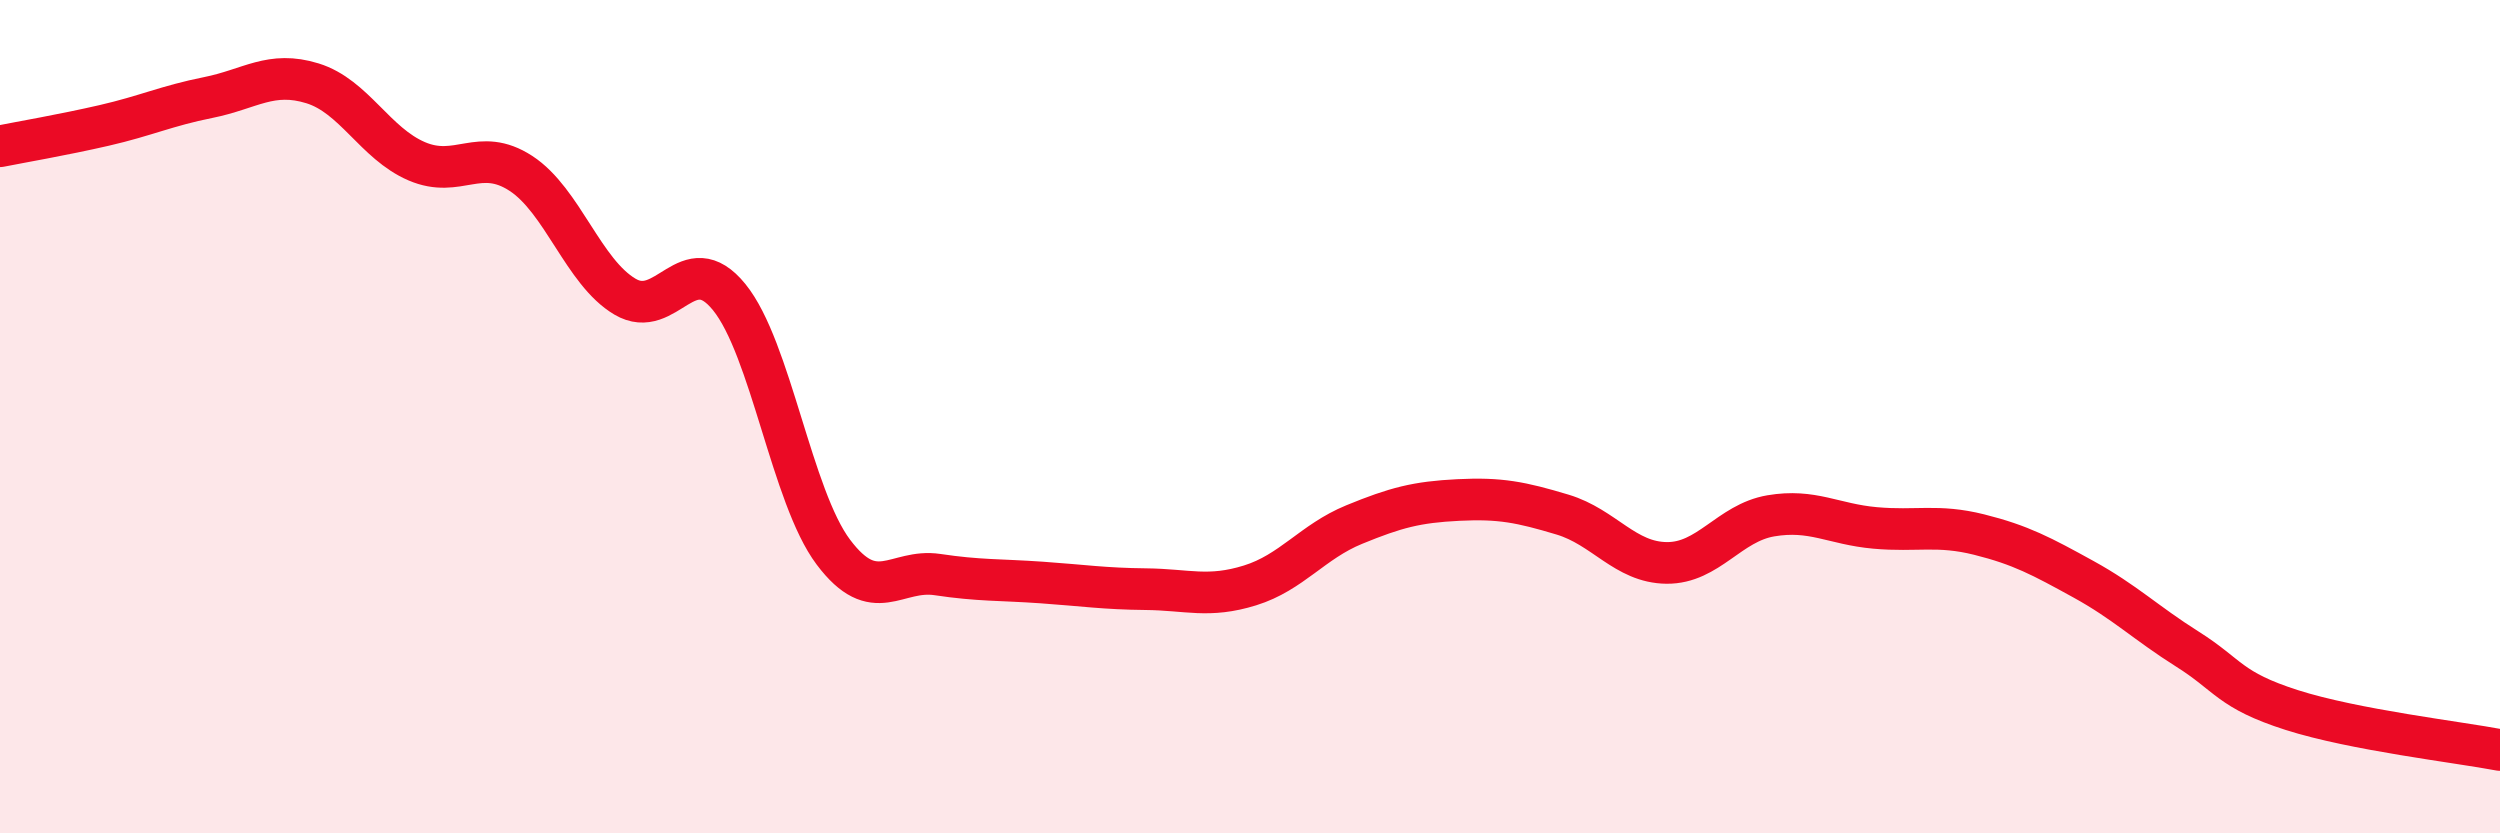 
    <svg width="60" height="20" viewBox="0 0 60 20" xmlns="http://www.w3.org/2000/svg">
      <path
        d="M 0,3.51 C 0.5,3.41 1.5,3.24 2.5,3.01 C 3.5,2.78 4,2.54 5,2.34 C 6,2.14 6.5,1.69 7.5,2 C 8.5,2.31 9,3.44 10,3.87 C 11,4.3 11.5,3.51 12.5,4.16 C 13.5,4.81 14,6.53 15,7.12 C 16,7.71 16.5,5.9 17.5,7.13 C 18.5,8.36 19,11.92 20,13.25 C 21,14.58 21.5,13.64 22.5,13.79 C 23.5,13.94 24,13.91 25,13.98 C 26,14.05 26.5,14.13 27.5,14.14 C 28.5,14.15 29,14.36 30,14.05 C 31,13.74 31.5,13 32.5,12.59 C 33.5,12.18 34,12.05 35,12 C 36,11.95 36.5,12.05 37.5,12.35 C 38.5,12.65 39,13.5 40,13.51 C 41,13.52 41.5,12.55 42.5,12.38 C 43.5,12.21 44,12.58 45,12.67 C 46,12.76 46.5,12.58 47.5,12.83 C 48.5,13.08 49,13.35 50,13.9 C 51,14.45 51.5,14.95 52.5,15.58 C 53.5,16.21 53.5,16.56 55,17.04 C 56.5,17.52 59,17.81 60,18L60 20L0 20Z"
        fill="#EB0A25"
        opacity="0.1"
        stroke-linecap="round"
        stroke-linejoin="round"
      />
      <path
        d="M 0,3.51 C 0.5,3.41 1.5,3.24 2.5,3.01 C 3.5,2.78 4,2.54 5,2.34 C 6,2.14 6.5,1.69 7.5,2 C 8.5,2.31 9,3.44 10,3.87 C 11,4.3 11.5,3.51 12.5,4.16 C 13.5,4.81 14,6.53 15,7.12 C 16,7.71 16.5,5.9 17.5,7.13 C 18.5,8.36 19,11.92 20,13.25 C 21,14.58 21.5,13.64 22.5,13.79 C 23.5,13.94 24,13.91 25,13.98 C 26,14.05 26.5,14.13 27.5,14.14 C 28.5,14.15 29,14.36 30,14.05 C 31,13.74 31.5,13 32.5,12.59 C 33.5,12.18 34,12.05 35,12 C 36,11.95 36.5,12.05 37.5,12.35 C 38.5,12.65 39,13.5 40,13.51 C 41,13.52 41.5,12.55 42.5,12.38 C 43.5,12.21 44,12.58 45,12.67 C 46,12.76 46.5,12.58 47.5,12.83 C 48.5,13.08 49,13.35 50,13.9 C 51,14.45 51.5,14.95 52.5,15.58 C 53.5,16.21 53.5,16.56 55,17.04 C 56.5,17.52 59,17.81 60,18"
        stroke="#EB0A25"
        stroke-width="1"
        fill="none"
        stroke-linecap="round"
        stroke-linejoin="round"
      />
    </svg>
  